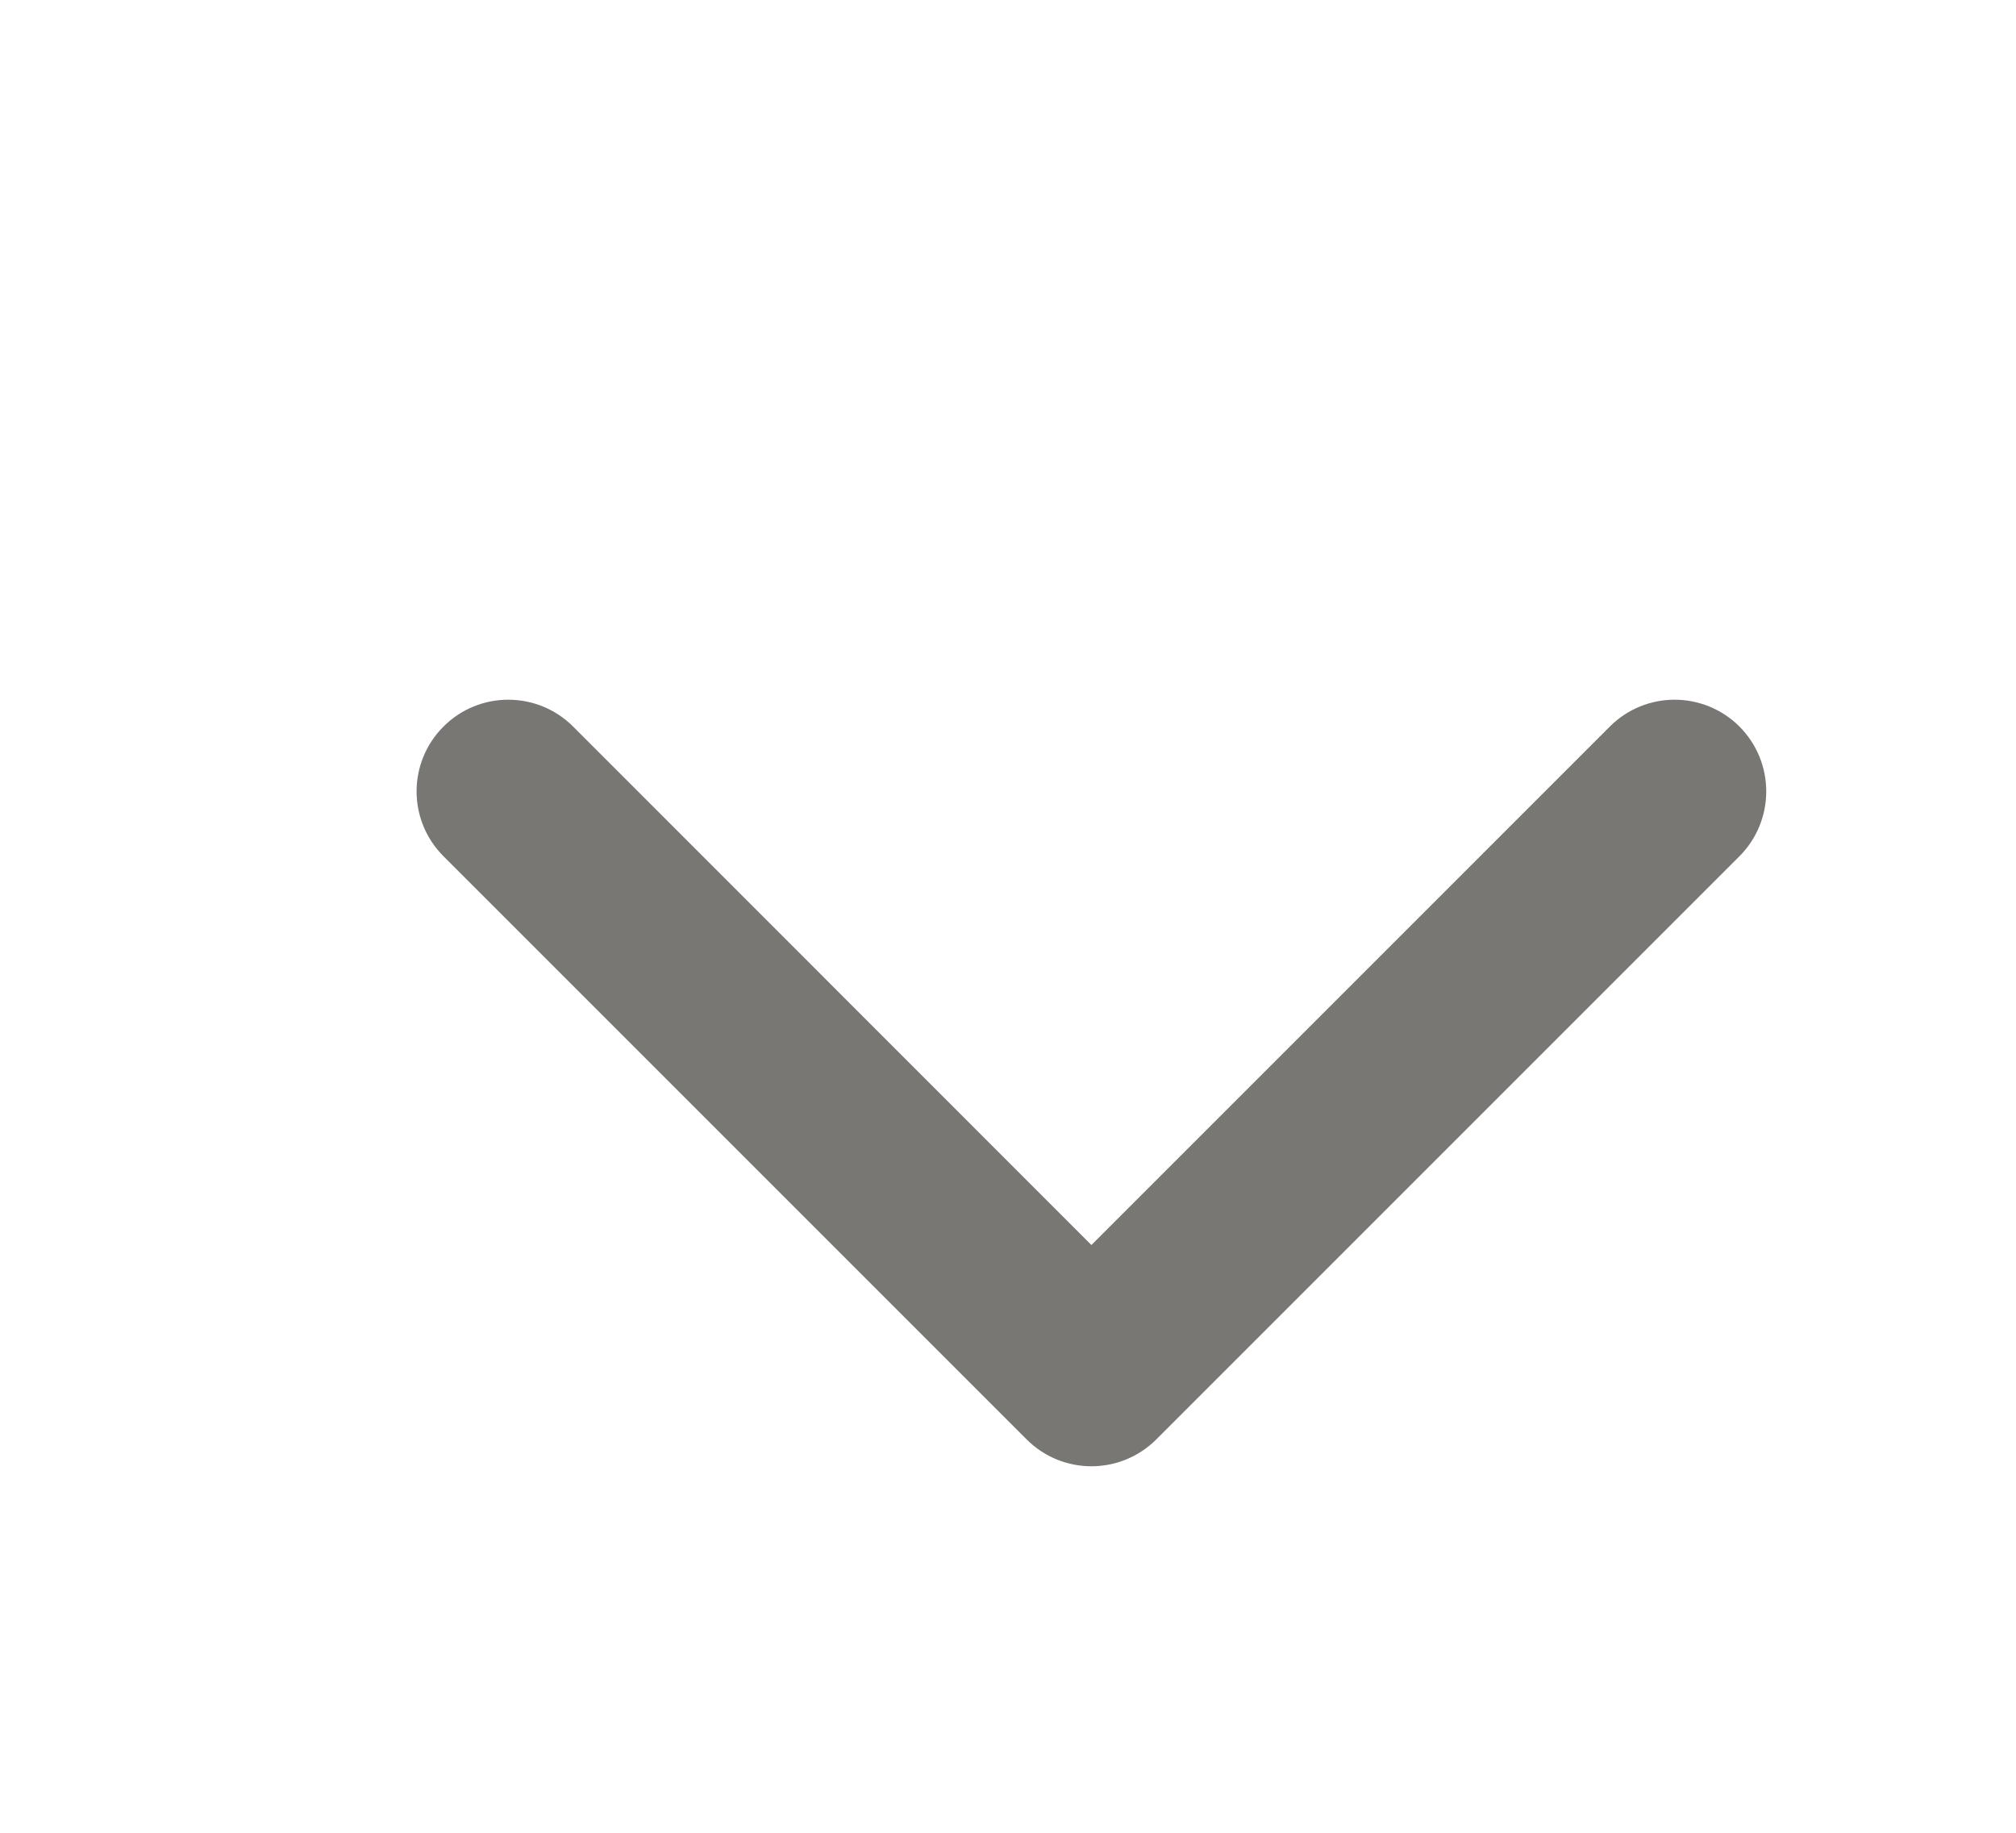 <?xml version="1.0" encoding="UTF-8"?> <svg xmlns="http://www.w3.org/2000/svg" width="11" height="10" viewBox="0 0 11 10" fill="none"><path opacity="0.6" d="M5.602 7.854C5.797 8.049 6.113 8.049 6.309 7.854L9.491 4.672C9.686 4.476 9.686 4.16 9.491 3.964C9.295 3.769 8.979 3.769 8.784 3.964L5.955 6.793L3.127 3.964C2.931 3.769 2.615 3.769 2.42 3.964C2.224 4.16 2.224 4.476 2.42 4.672L5.602 7.854ZM5.955 6.875H5.455V7.5H5.955H6.455V6.875H5.955Z" fill="#1F1D18"></path></svg> 